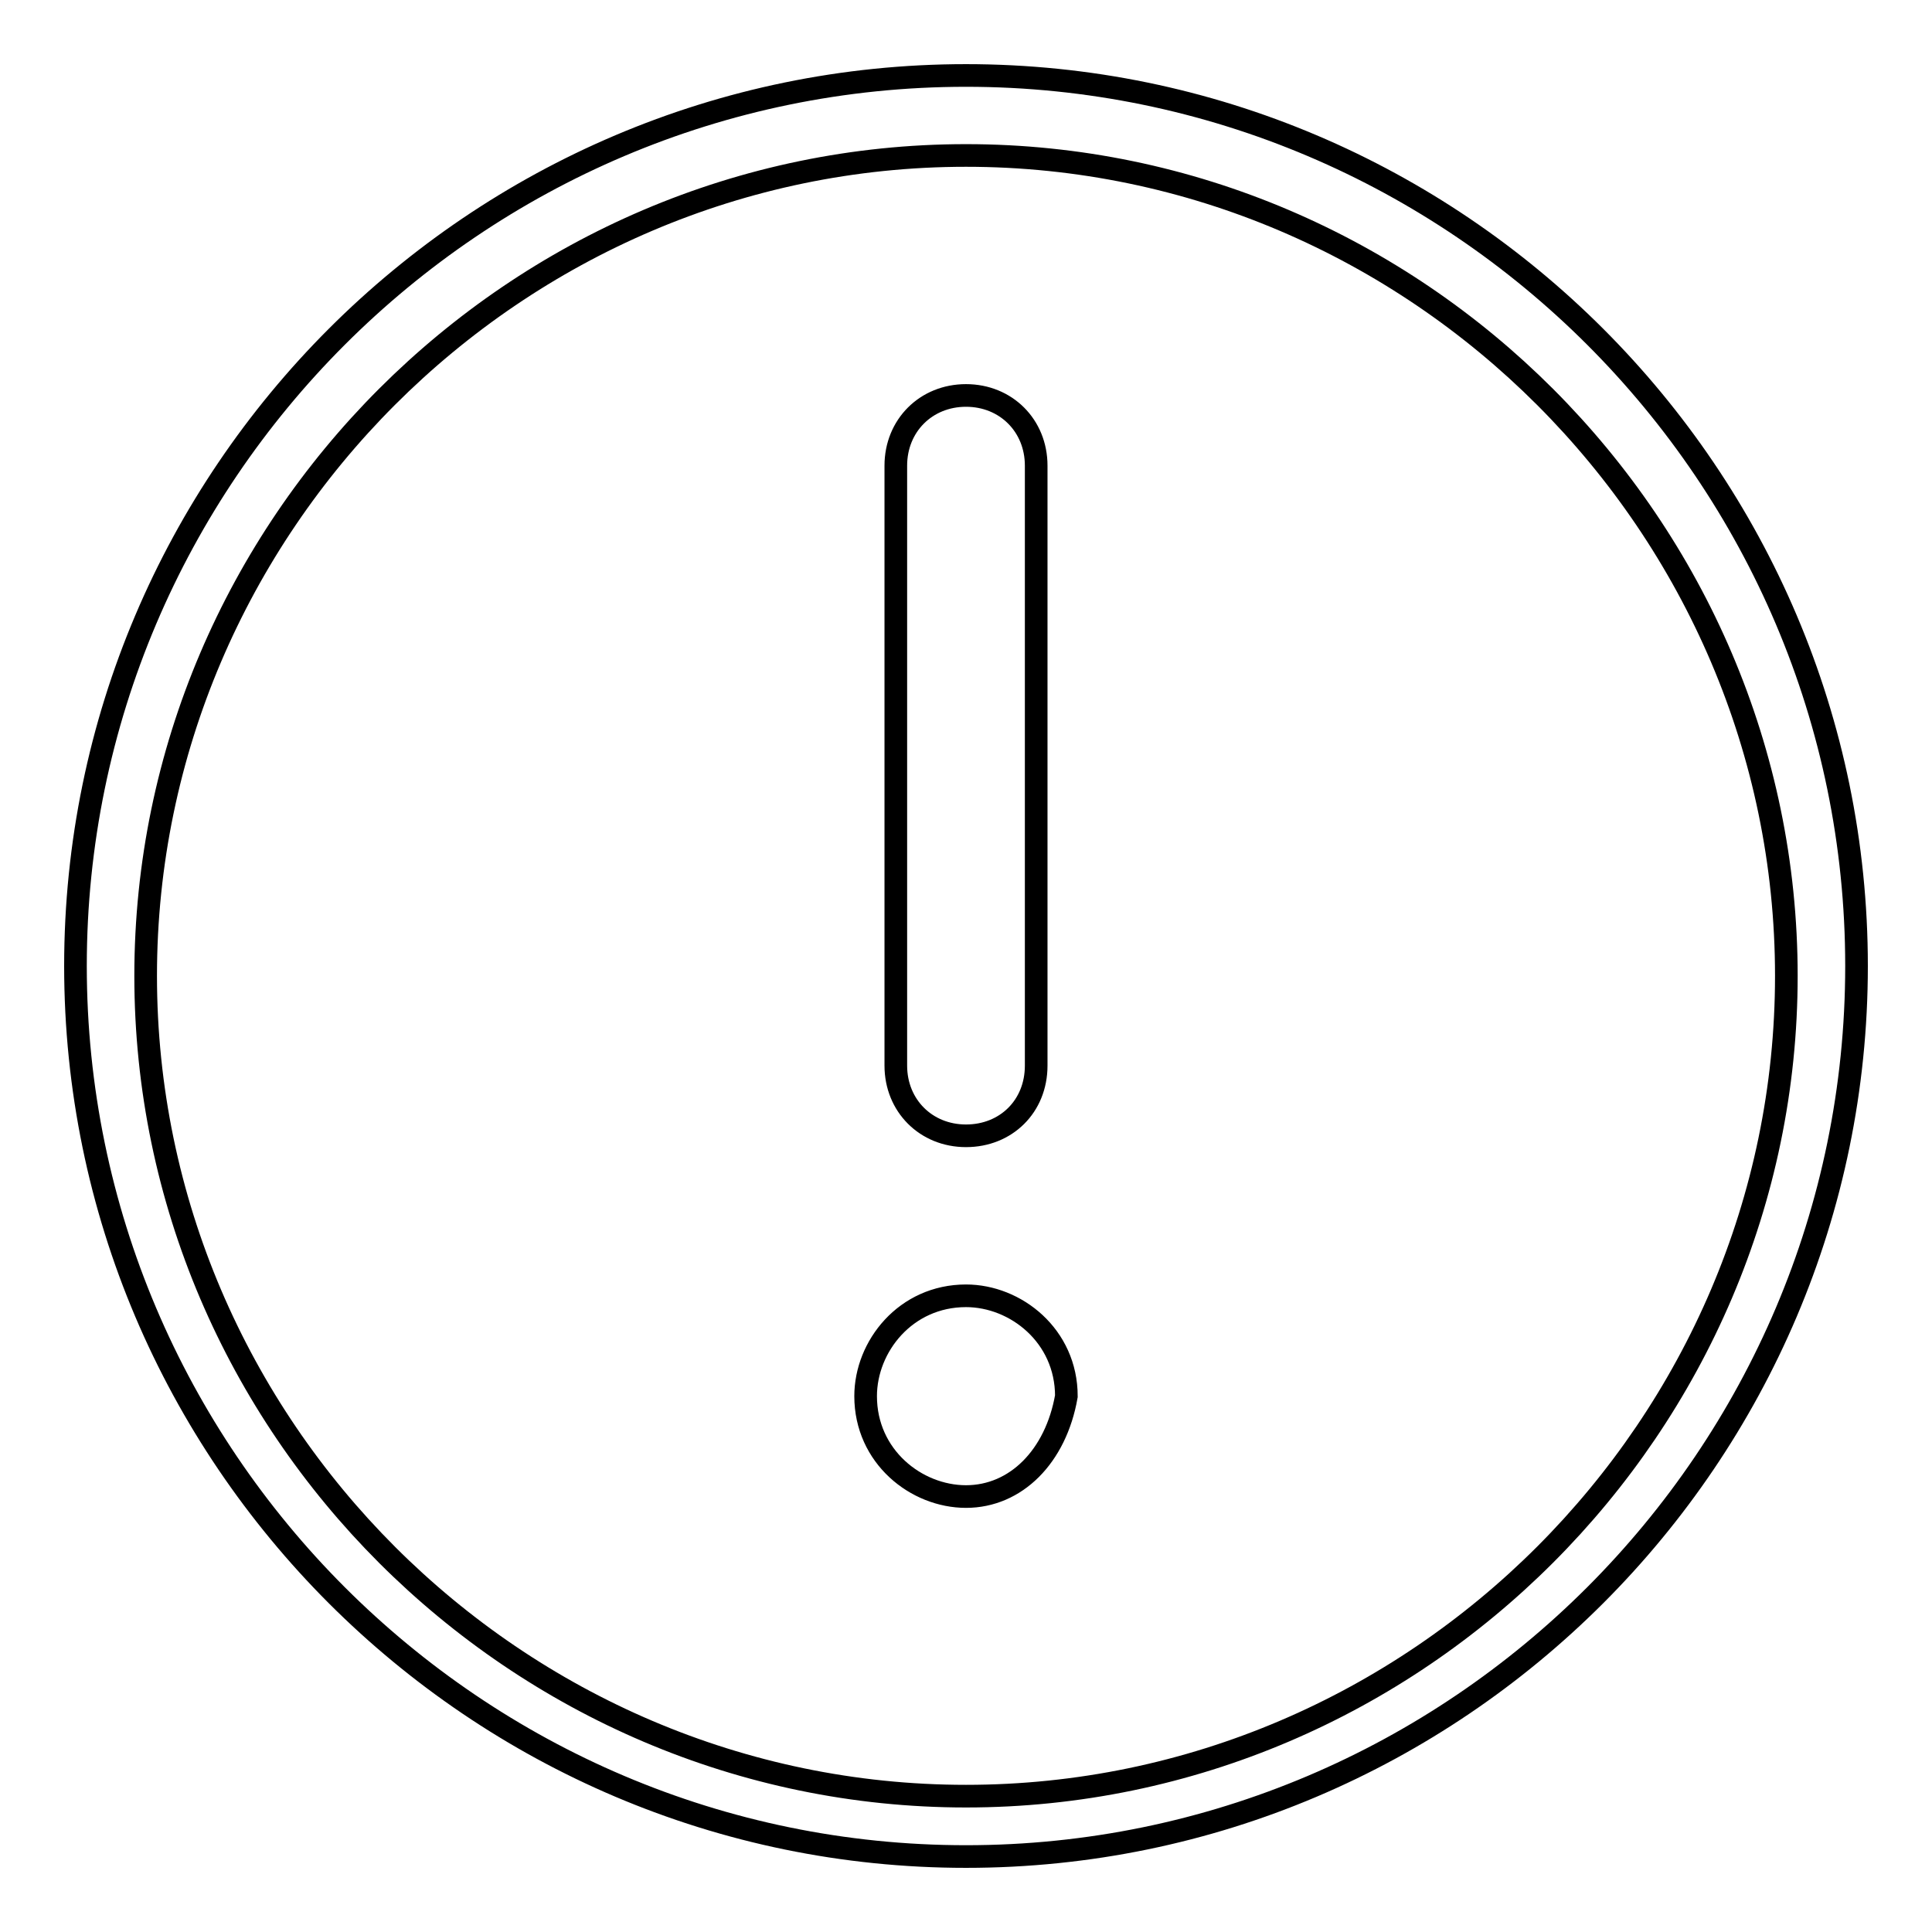 <?xml version="1.0" encoding="utf-8"?>
<!-- Svg Vector Icons : http://www.onlinewebfonts.com/icon -->
<!DOCTYPE svg PUBLIC "-//W3C//DTD SVG 1.1//EN" "http://www.w3.org/Graphics/SVG/1.1/DTD/svg11.dtd">
<svg version="1.1" xmlns="http://www.w3.org/2000/svg" xmlns:xlink="http://www.w3.org/1999/xlink" x="0px" y="0px" viewBox="0 0 256 256" enable-background="new 0 0 256 256" xml:space="preserve">
<g><g><path stroke-width="3" fill-opacity="0" stroke="#000000"  d="M128,246c-65,0-118-53-118-118C10,63,63,10,128,10c65,0,118,53,118,118C246,193,193,246,128,246z M128,20.6c-59.7,0-108.7,49.1-108.7,108.7c0,59.7,49.1,108.7,108.7,108.7c59.7,0,108.7-49.1,108.7-108.7C236.7,69.7,187.7,20.6,128,20.6z M128,198.3c-6.6,0-13.3-5.3-13.3-13.3c0-6.6,5.3-13.3,13.3-13.3c6.6,0,13.3,5.3,13.3,13.3C139.9,193,134.6,198.3,128,198.3z M128,150.5c-5.3,0-9.3-4-9.3-9.3V61.7c0-5.3,4-9.3,9.3-9.3c5.3,0,9.3,4,9.3,9.3v79.5C137.3,146.6,133.3,150.5,128,150.5z"/></g></g>
</svg>